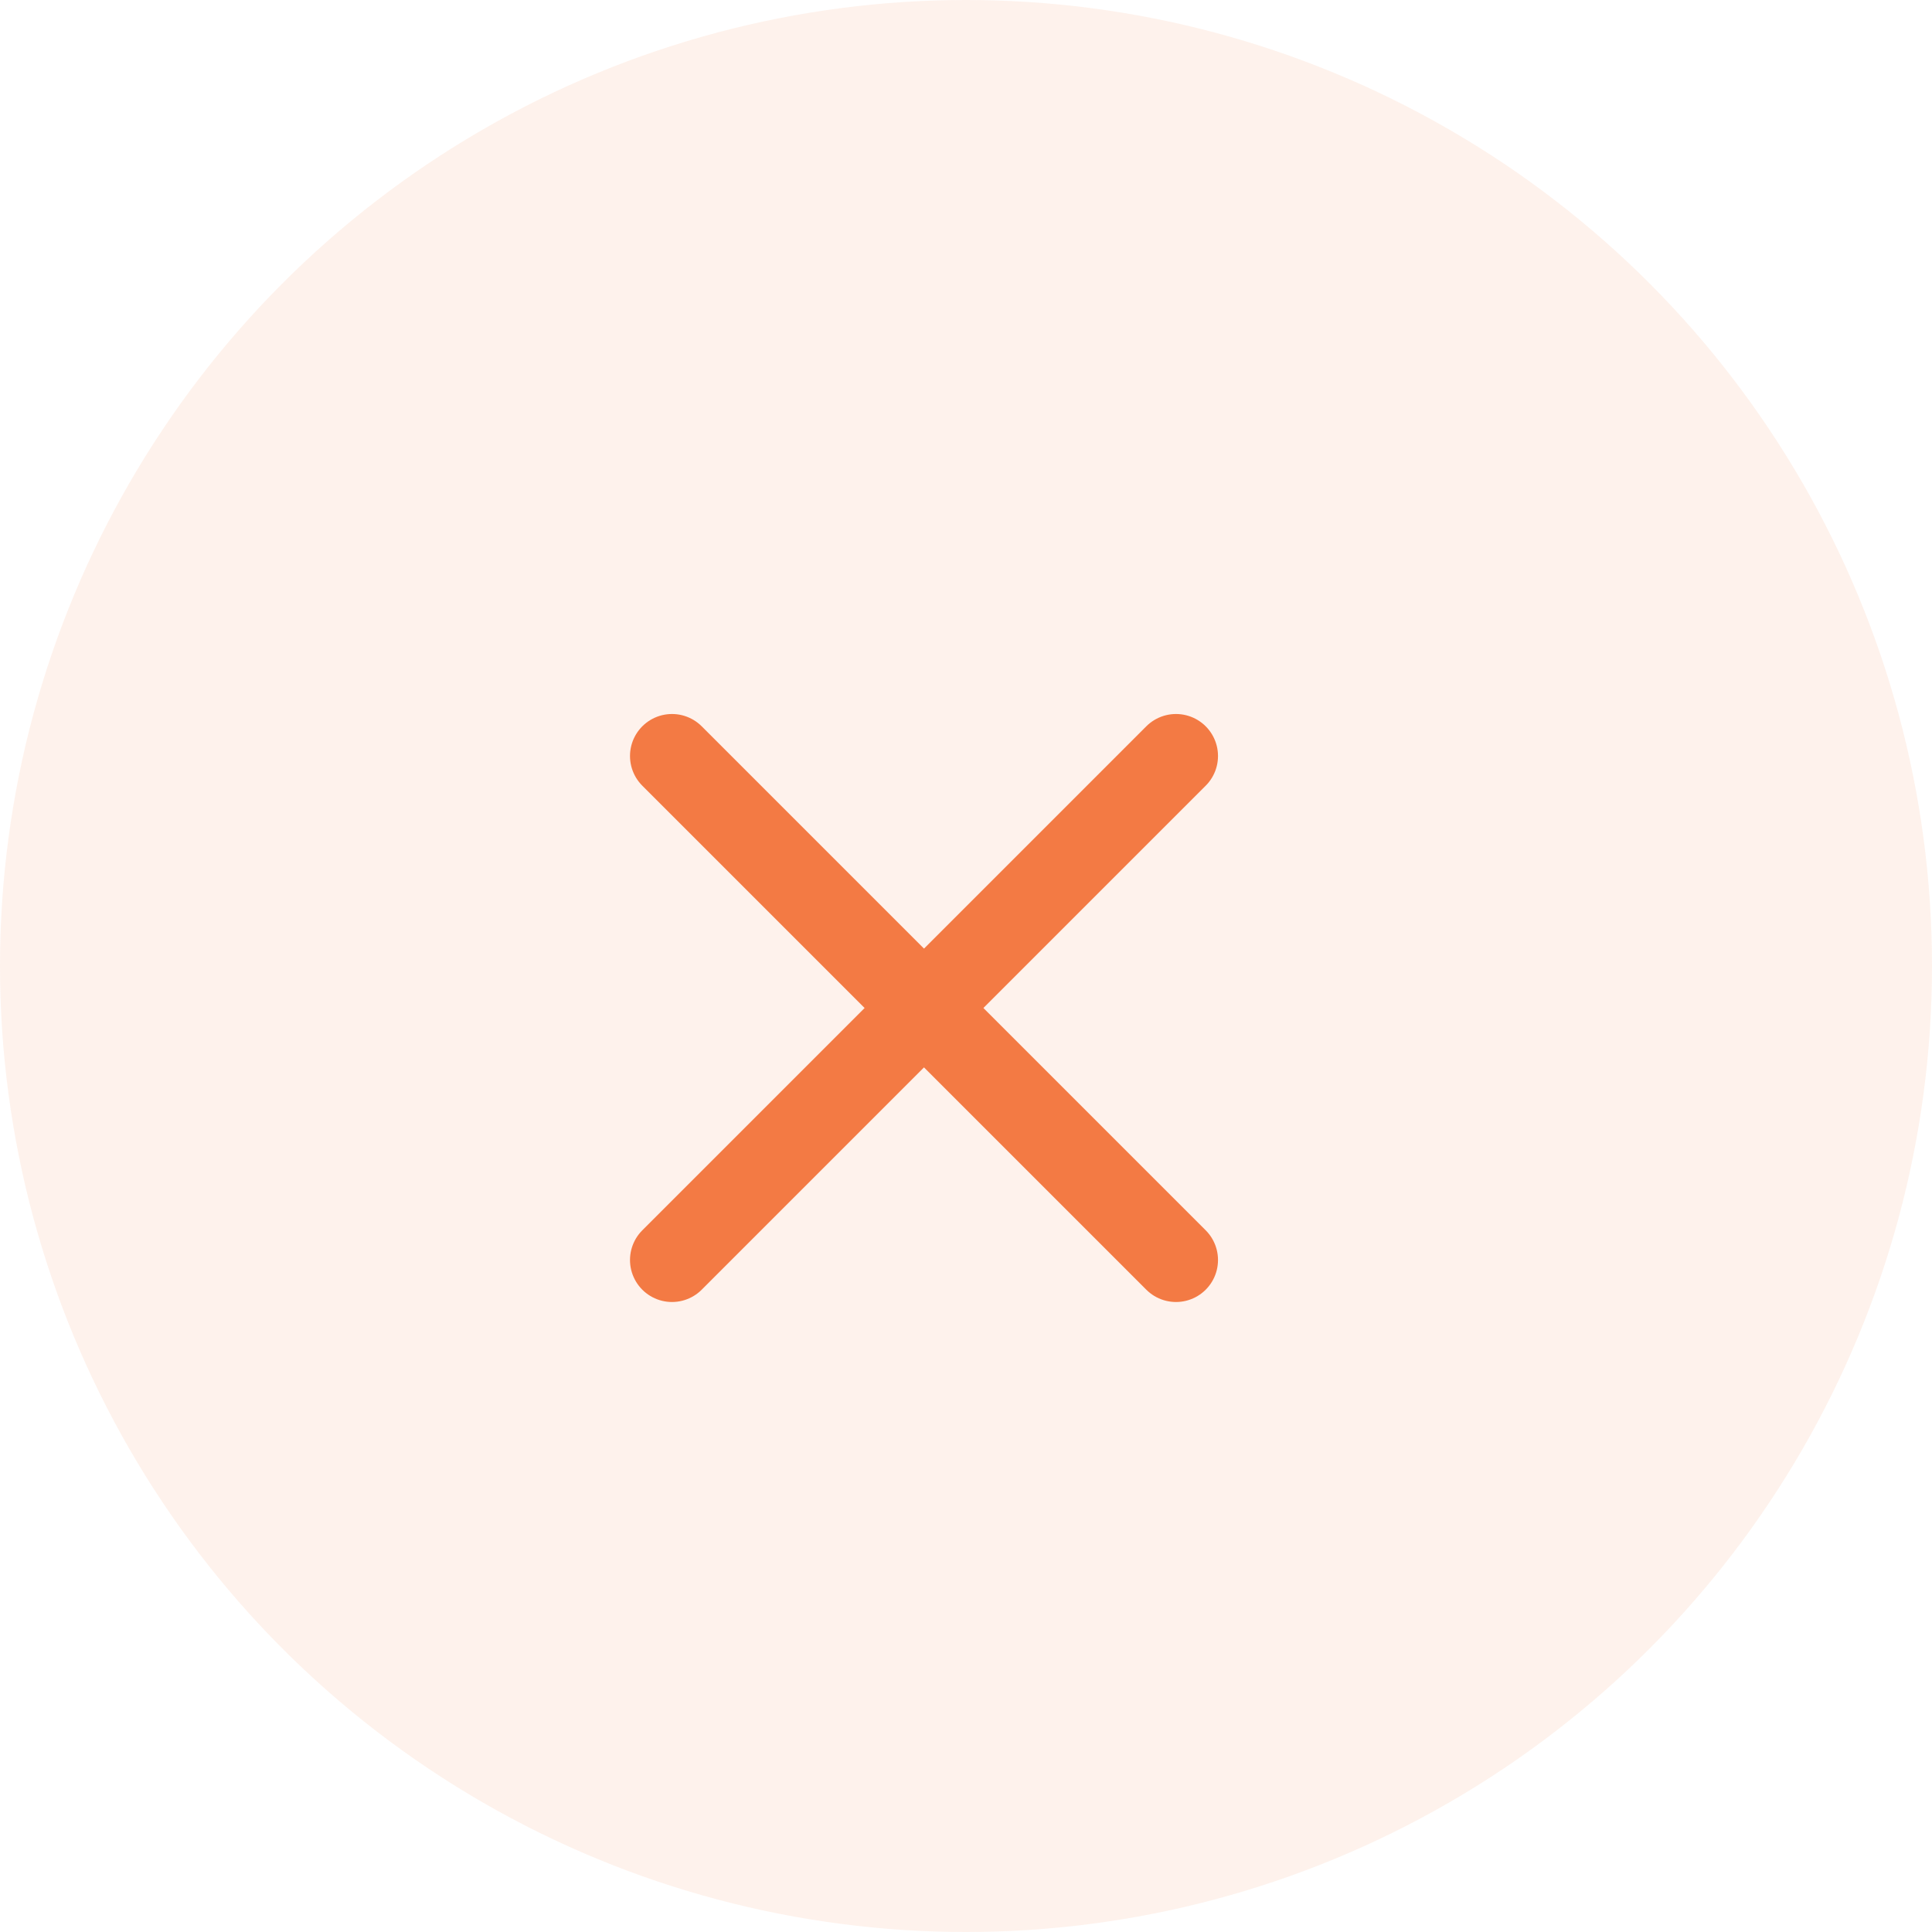 <svg xmlns="http://www.w3.org/2000/svg" fill="none" viewBox="0 0 23 23" height="23" width="23">
<circle fill-opacity="0.1" fill="#F37A44" r="11.5" cy="11.5" cx="11.5"></circle>
<path stroke-linecap="round" stroke="#F37A44" d="M14 15L8 9"></path>
<path stroke-linecap="round" stroke="#F37A44" d="M14 9L8 15"></path>
</svg>
